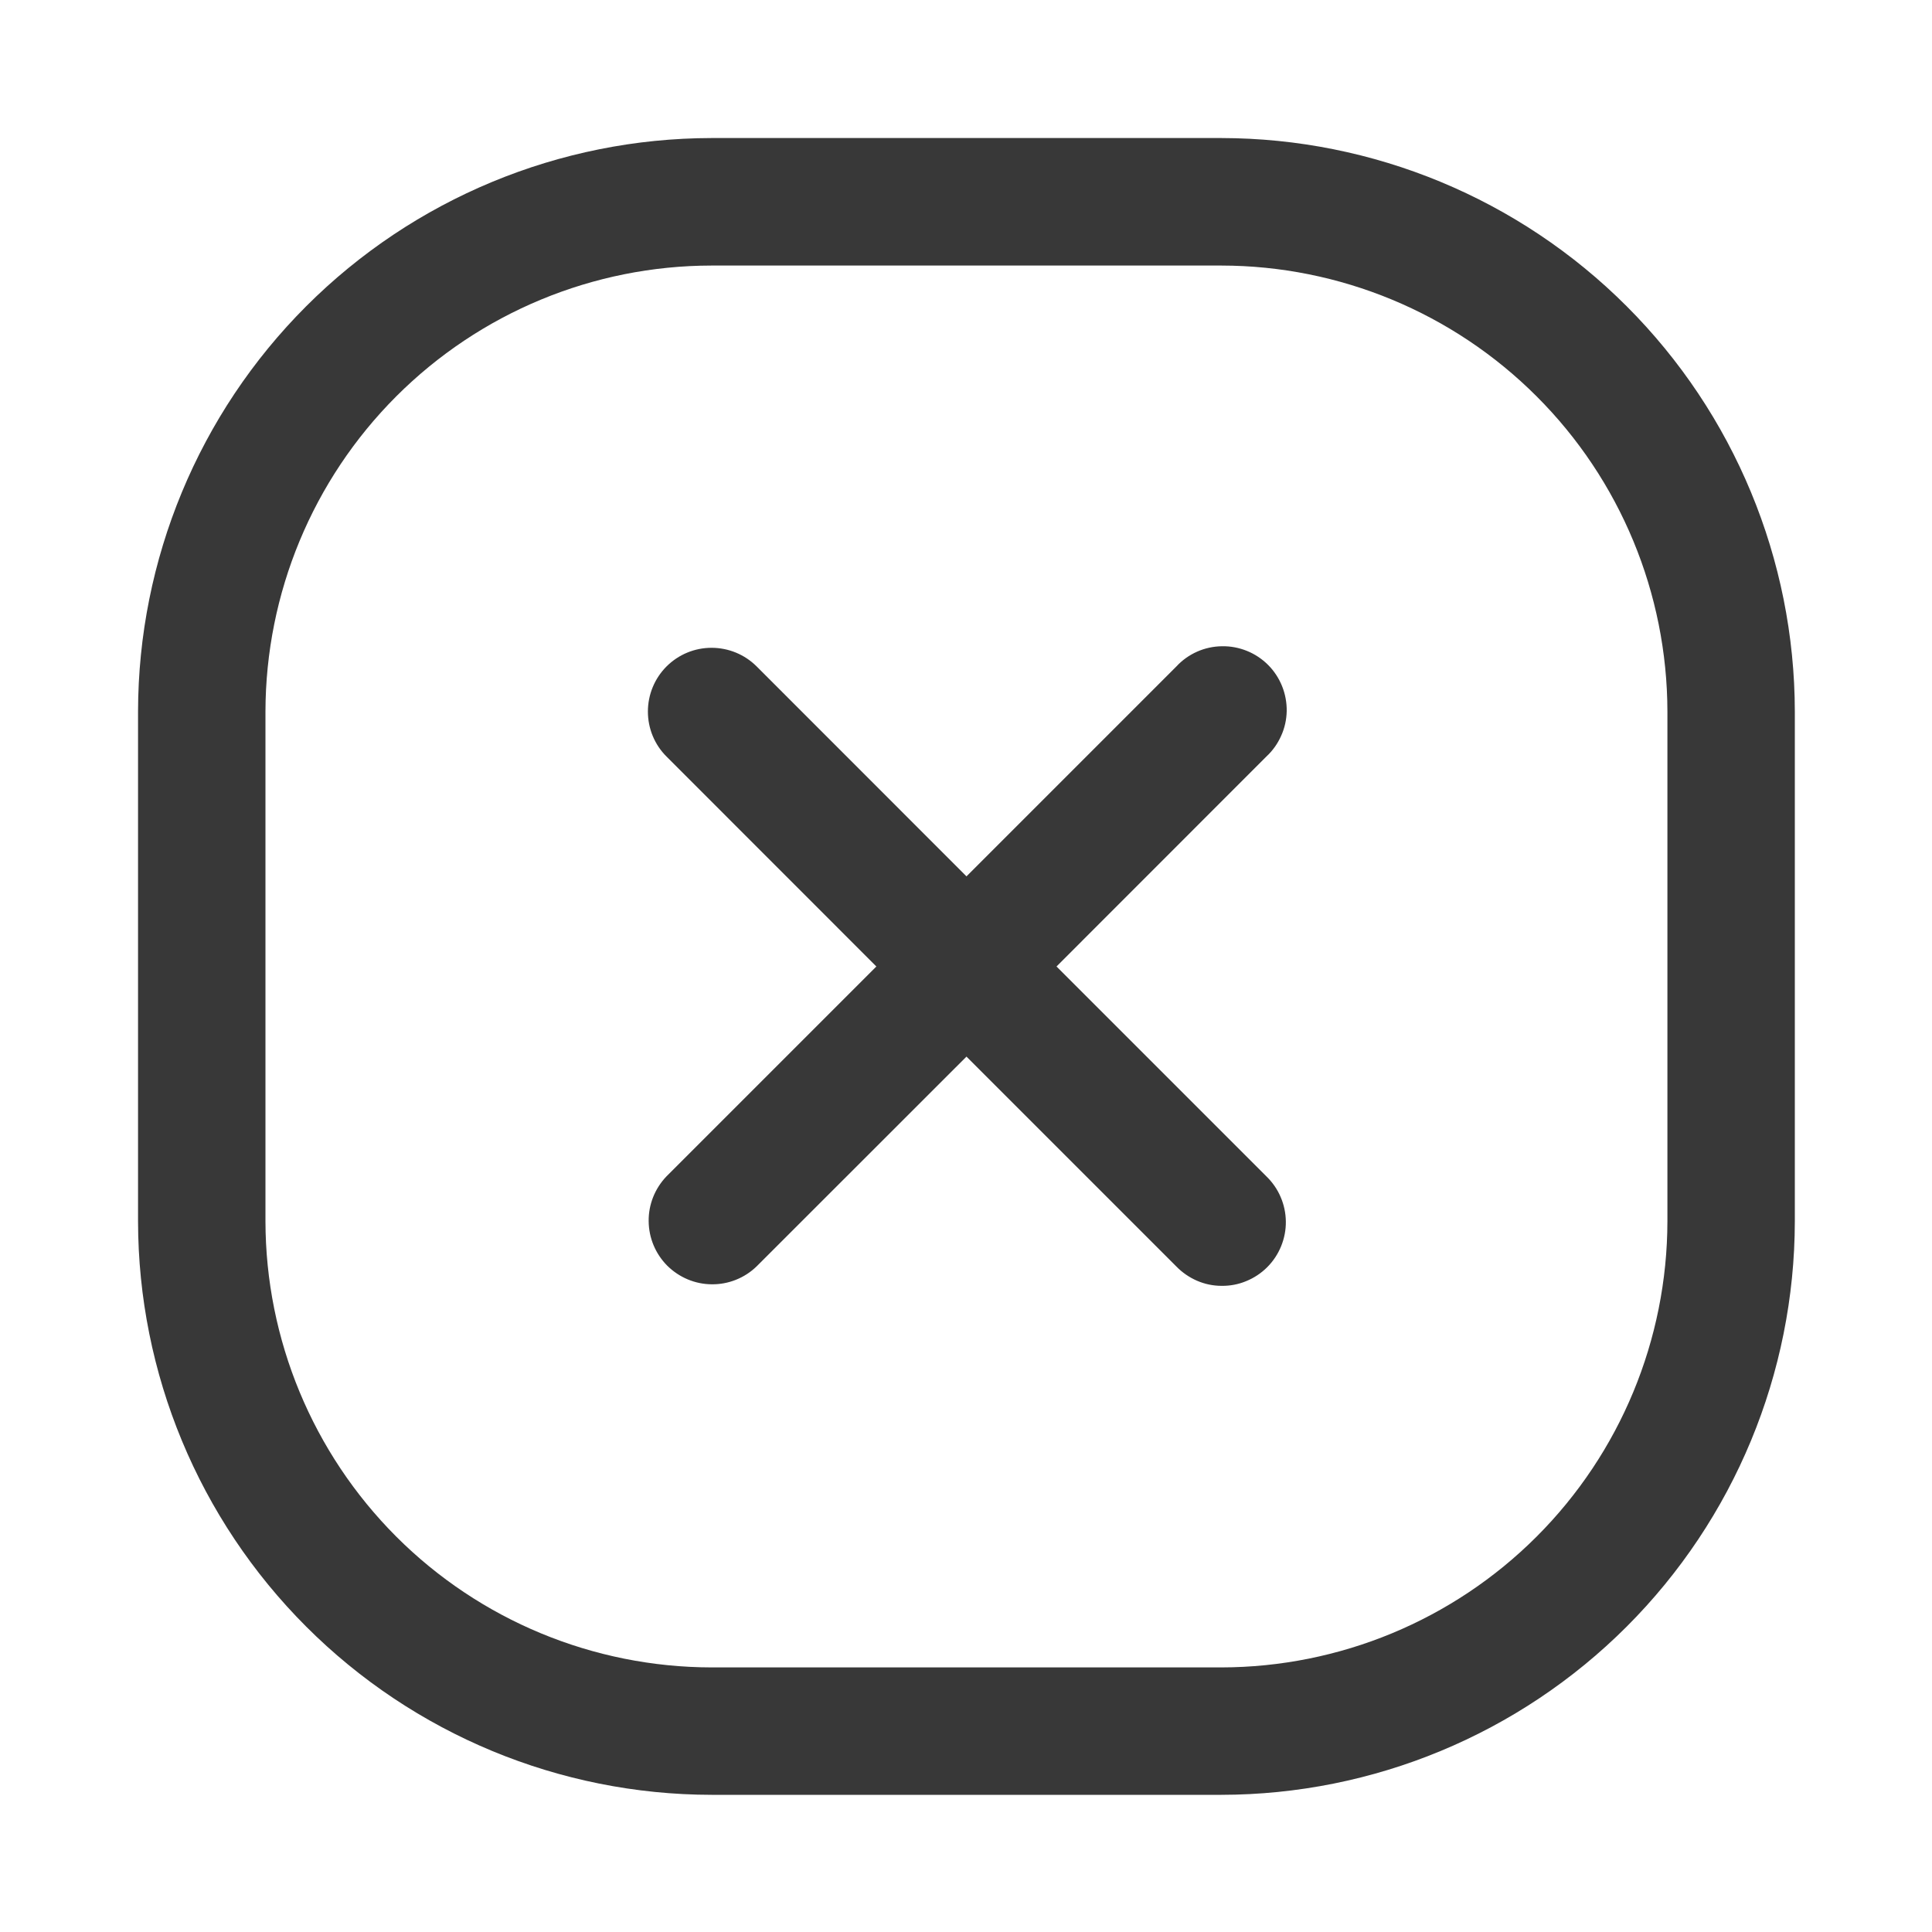 <svg width="20" height="20" viewBox="0 0 20 20" fill="none" xmlns="http://www.w3.org/2000/svg">
<path d="M13.109 7.832L10.937 10.005L13.109 12.177C13.172 12.238 13.223 12.311 13.257 12.391C13.292 12.472 13.31 12.558 13.311 12.646C13.312 12.733 13.295 12.82 13.262 12.901C13.229 12.982 13.18 13.056 13.118 13.118C13.056 13.18 12.982 13.229 12.901 13.262C12.82 13.296 12.733 13.312 12.646 13.311C12.558 13.311 12.472 13.293 12.391 13.258C12.311 13.223 12.238 13.173 12.177 13.11L10.005 10.938L7.832 13.11C7.708 13.23 7.541 13.297 7.368 13.295C7.195 13.294 7.03 13.224 6.907 13.102C6.785 12.979 6.716 12.814 6.715 12.641C6.713 12.468 6.78 12.302 6.9 12.177L9.072 10.005L6.9 7.832C6.776 7.709 6.707 7.541 6.707 7.366C6.707 7.191 6.776 7.023 6.9 6.899C7.024 6.775 7.191 6.706 7.366 6.706C7.541 6.706 7.709 6.775 7.833 6.899L10.005 9.072L12.178 6.899C12.238 6.834 12.311 6.782 12.392 6.746C12.473 6.71 12.561 6.691 12.649 6.69C12.738 6.688 12.826 6.705 12.908 6.738C12.99 6.771 13.065 6.821 13.127 6.883C13.19 6.946 13.239 7.021 13.272 7.103C13.305 7.185 13.321 7.273 13.32 7.361C13.318 7.45 13.299 7.537 13.262 7.618C13.226 7.699 13.174 7.772 13.109 7.832ZM18.58 7.366V12.643C18.578 14.217 17.952 15.726 16.839 16.839C15.726 17.952 14.217 18.578 12.643 18.58H7.366C5.792 18.578 4.283 17.952 3.17 16.839C2.057 15.726 1.431 14.217 1.429 12.643V7.366C1.431 5.792 2.057 4.283 3.17 3.17C4.283 2.057 5.792 1.431 7.366 1.429H12.643C14.217 1.431 15.726 2.057 16.839 3.17C17.952 4.283 18.578 5.792 18.58 7.366ZM17.261 7.366C17.259 6.142 16.773 4.968 15.907 4.103C15.041 3.237 13.867 2.75 12.643 2.749H7.366C6.142 2.75 4.968 3.237 4.102 4.103C3.237 4.968 2.75 6.142 2.748 7.366V12.643C2.75 13.867 3.237 15.041 4.102 15.907C4.968 16.773 6.142 17.259 7.366 17.261H12.643C13.867 17.259 15.041 16.773 15.907 15.907C16.773 15.041 17.259 13.867 17.261 12.643V7.366Z" fill="#383838"/>
</svg>
